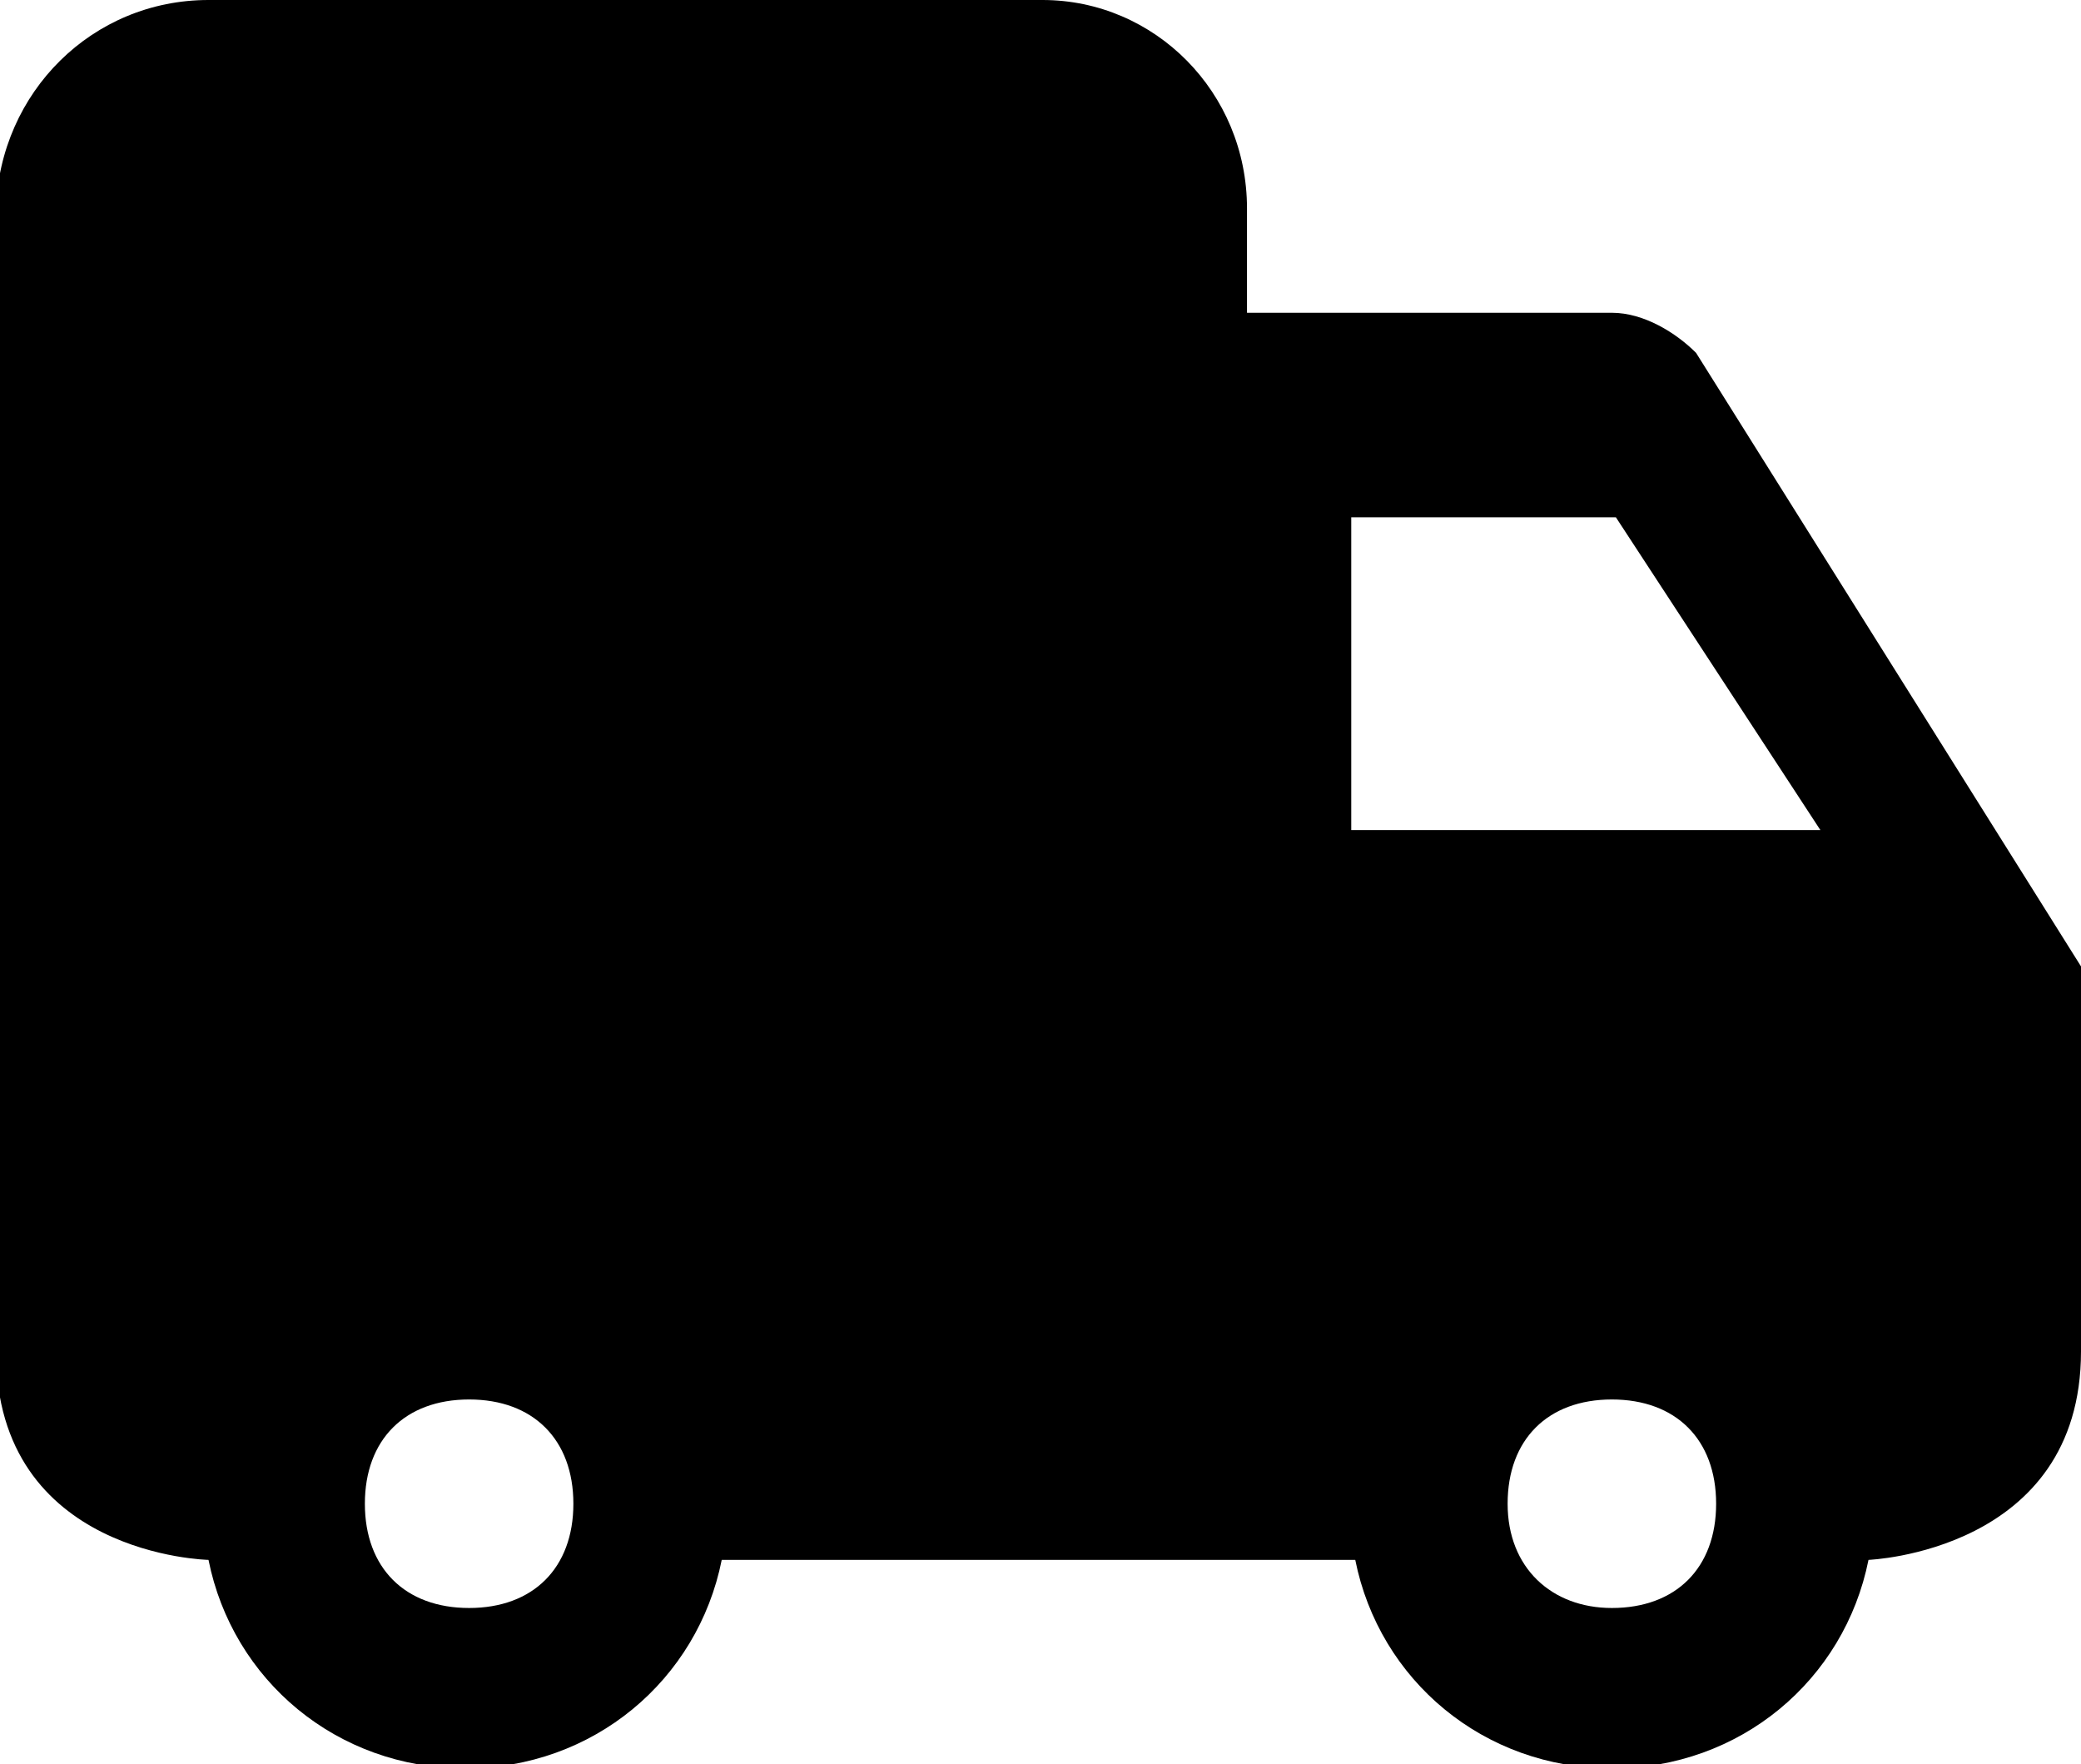<svg class="transportadora-svg-ico" xmlns="http://www.w3.org/2000/svg" viewBox="0 0 51.9 44"><title>Transportadora</title><path d="M31.1,5.2v2.6h9.1c0.8,0,1.6,0.5,2.1,1l9.6,15.3v9.6c0,5-5.3,5.2-5.3,5.2c-0.6,3-3.2,5.2-6.4,5.2c-3.2,0-5.8-2.2-6.4-5.2H18 c-0.6,3-3.2,5.2-6.4,5.2s-5.8-2.2-6.4-5.2c0,0-5.3-0.1-5.3-5.2V5.2C0,2.3,2.3,0,5.2,0h20.8C28.8,0,31.1,2.3,31.1,5.2z M40.2,40.1 c1.6,0,2.6-1,2.6-2.6c0-1.6-1-2.6-2.6-2.6c-1.6,0-2.6,1-2.6,2.6C37.6,39.1,38.7,40.1,40.2,40.1z M33.7,20.7h11.7l-5.1-7.8h-6.6 L33.7,20.7L33.7,20.7z M11.7,40.1c1.6,0,2.6-1,2.6-2.6c0-1.6-1-2.6-2.6-2.6s-2.6,1-2.6,2.6C9.1,39.1,10.1,40.1,11.7,40.1z"/></svg>

